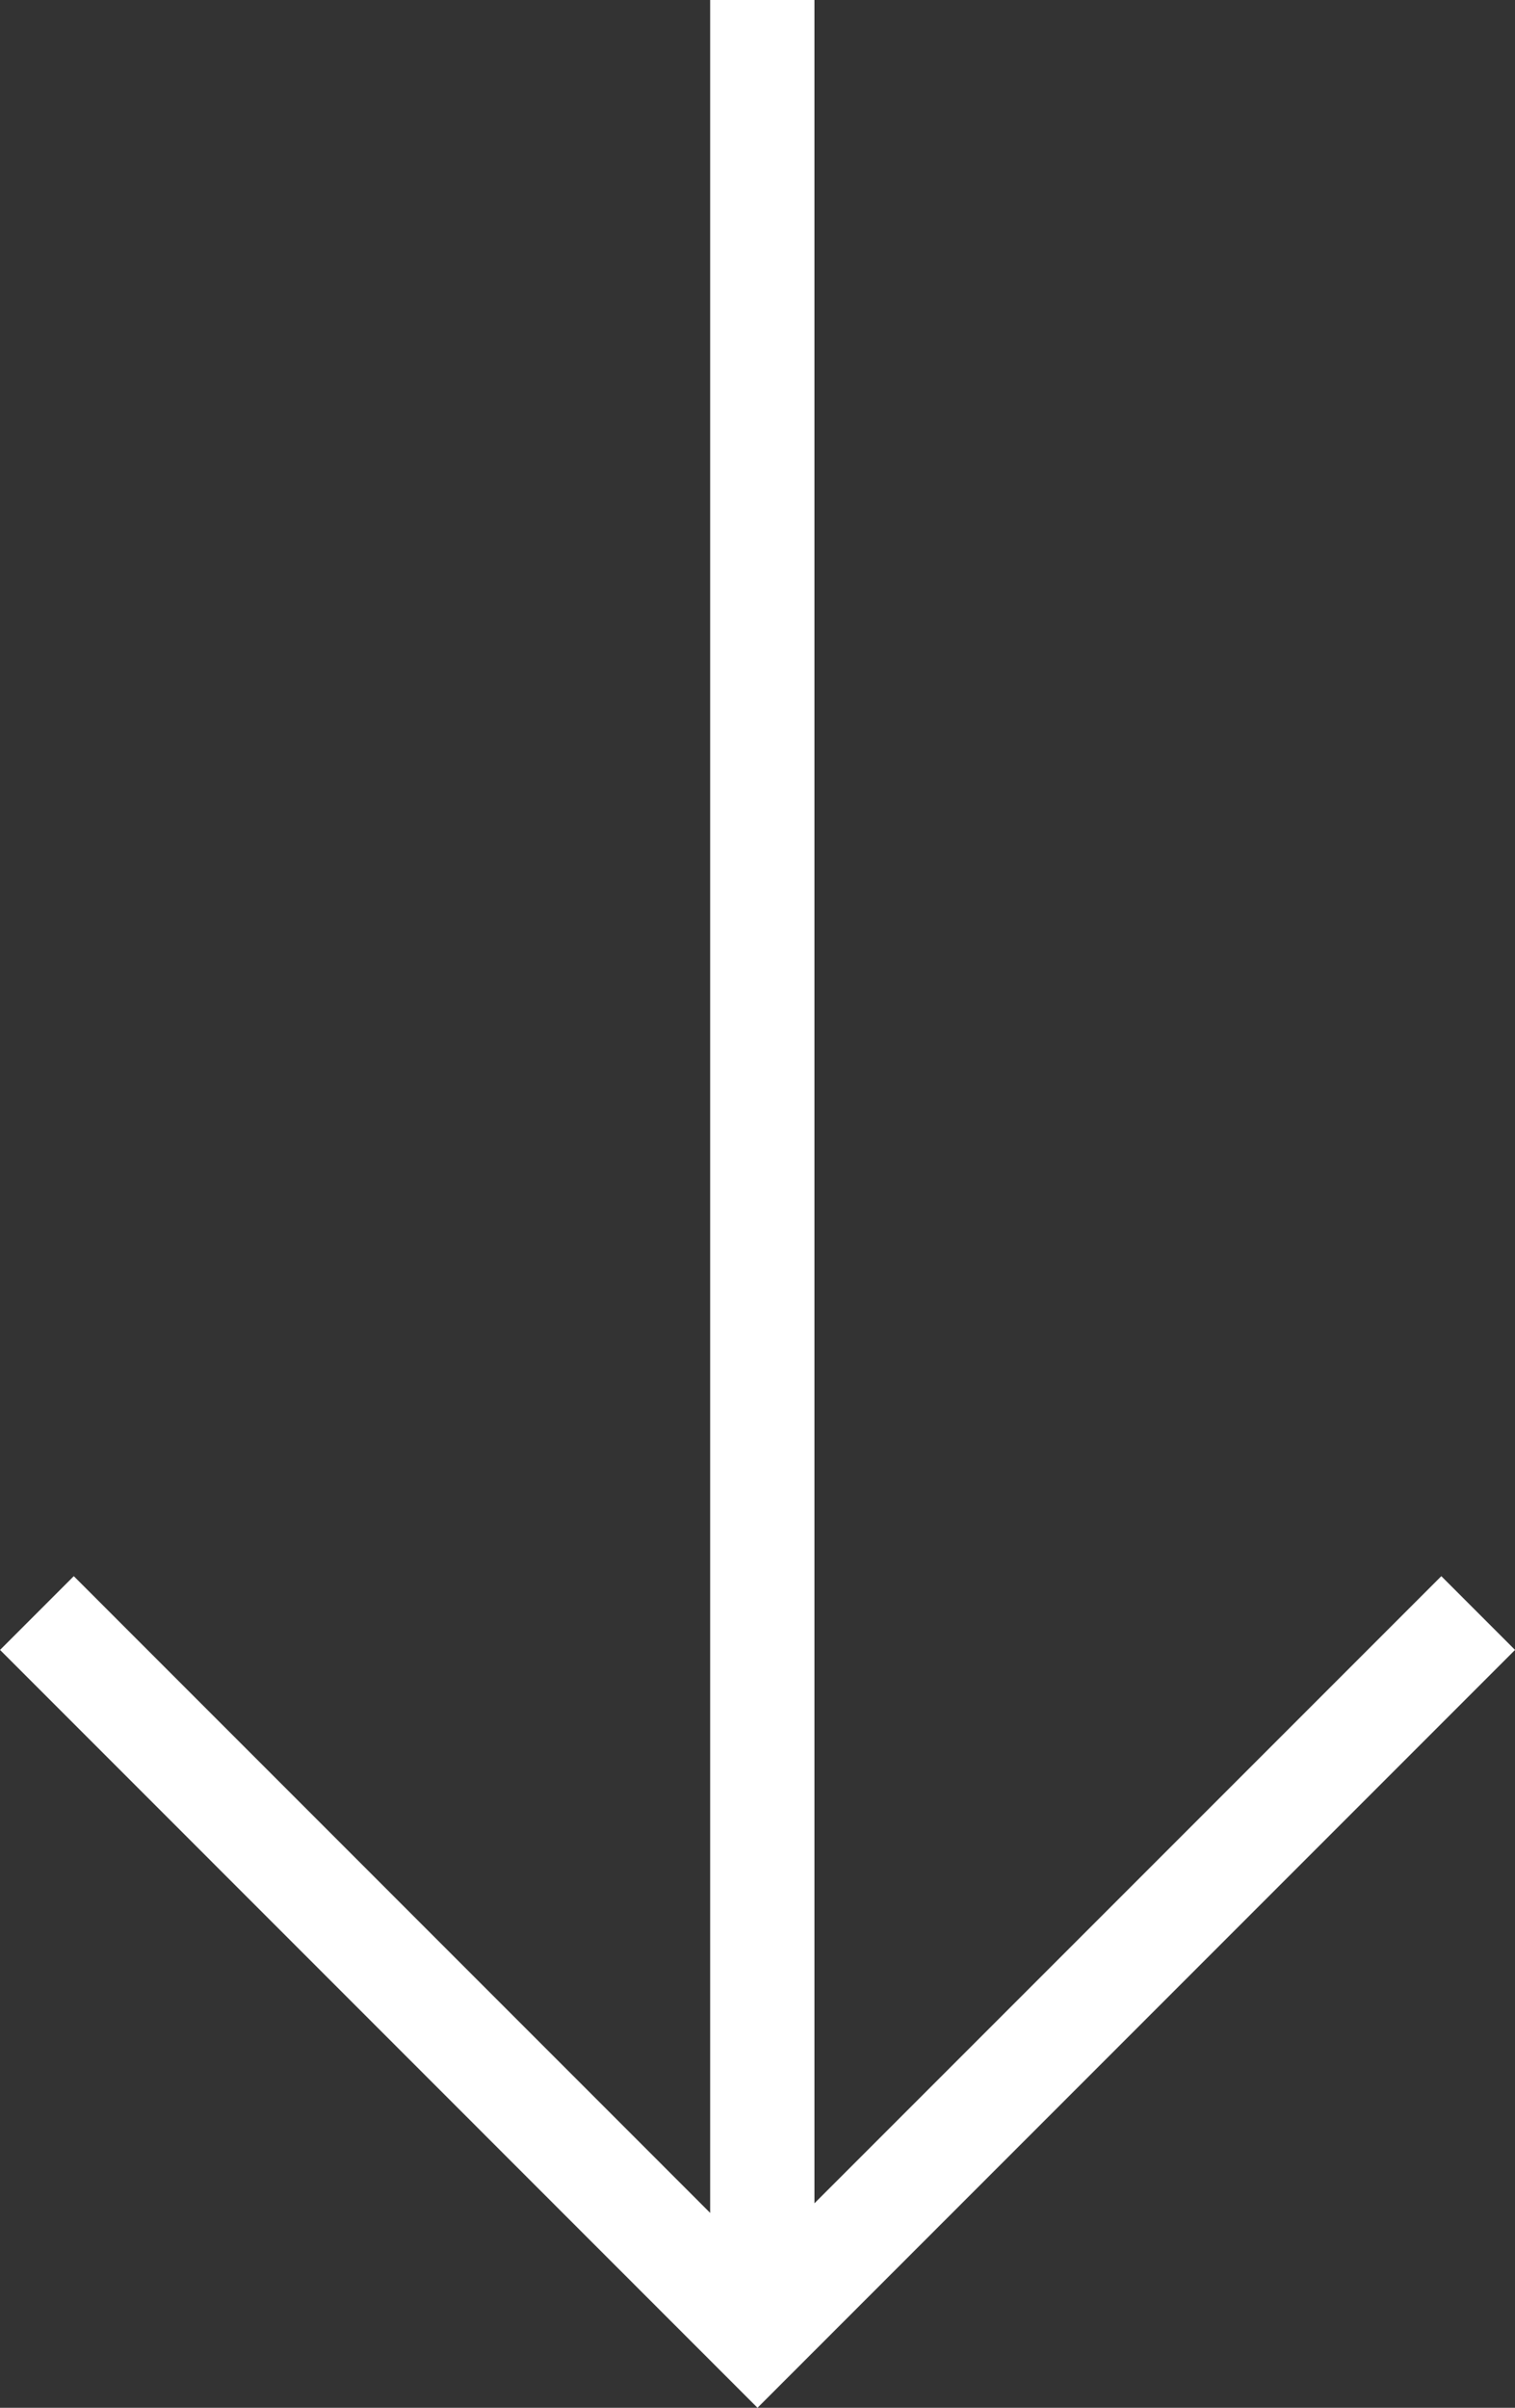<svg xmlns="http://www.w3.org/2000/svg" width="14.528" height="23.08" viewBox="0 0 14.528 23.08">
  <rect x="0" y="0" width="14.528" height="23.08" fill="#333333" stroke="none"/>
  <g id="Group_26" data-name="Group 26" transform="translate(0.354)">
    <path id="Path_40" data-name="Path 40" d="M13.821,0,6.91,6.911,0,0" transform="translate(0 15.462)" fill="none" stroke="#fff" stroke-width="1"/>
    <line id="Line_7" data-name="Line 7" y1="22.363" transform="translate(6.956 0)" fill="none" stroke="#fff" stroke-width="1"/>
  </g>
</svg>
